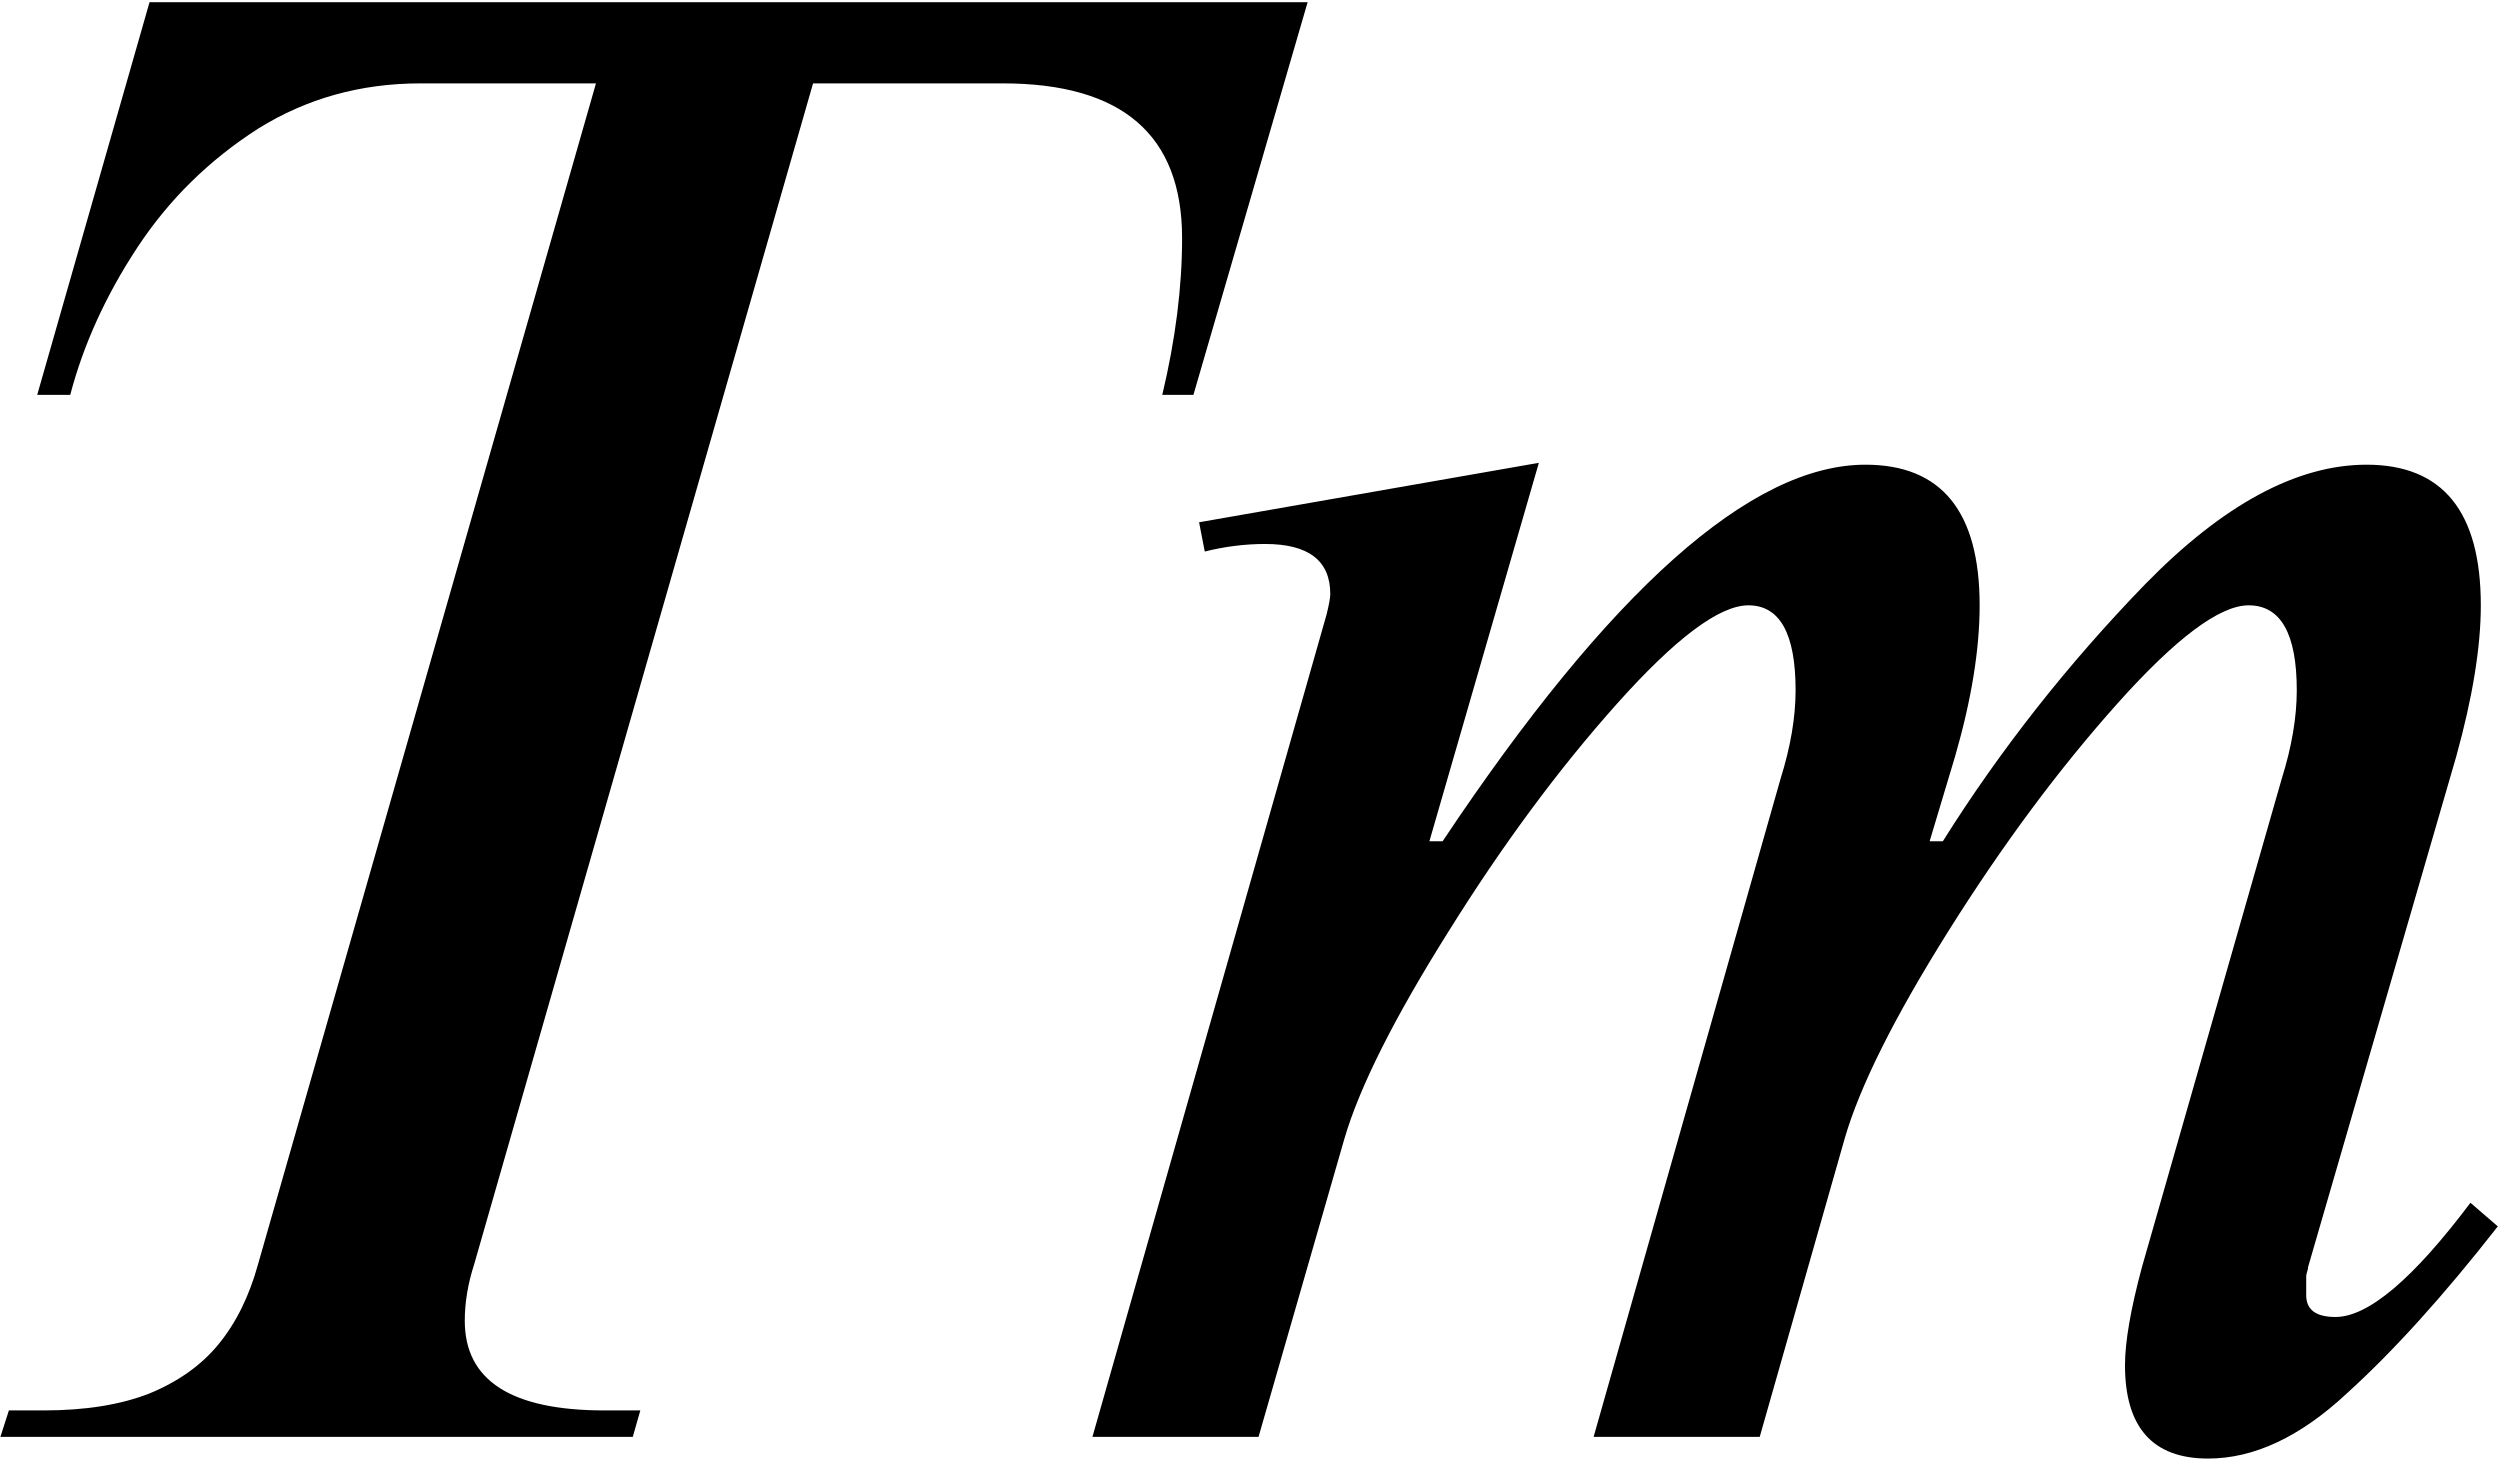 <?xml version="1.0" encoding="UTF-8"?>
<svg xmlns="http://www.w3.org/2000/svg" width="388" height="227" viewBox="0 0 388 227" fill="none">
  <path d="M23.207 0.344H202.943L185.219 61.281H180.385C182.436 52.688 183.461 44.582 183.461 36.965C183.461 20.949 174.184 12.941 155.629 12.941H126.186L73.598 196.193C72.621 199.221 72.133 202.15 72.133 204.982C72.133 214.26 79.359 218.898 93.812 218.898H99.379L98.207 223H0.062L1.381 218.898H6.801C13.246 218.898 18.715 218.02 23.207 216.262C27.699 214.406 31.264 211.867 33.9 208.645C36.635 205.324 38.685 201.174 40.053 196.193L92.494 12.941H65.248C55.971 12.941 47.572 15.285 40.053 19.973C32.435 24.855 26.186 31.008 21.303 38.43C16.42 45.852 12.953 53.469 10.902 61.281H5.775L23.207 0.344ZM238.832 71.828L221.84 130.568H223.891C249.867 91.603 271.742 72.121 289.516 72.121C301.332 72.121 307.24 79.397 307.24 93.947C307.24 100.783 305.971 108.596 303.432 117.385L299.477 130.568H301.527C310.414 116.408 320.863 103.127 332.875 90.725C344.984 78.322 356.459 72.121 367.299 72.121C379.115 72.121 385.023 79.397 385.023 93.947C385.023 100.393 383.754 108.205 381.215 117.385L358.217 196.633C358.217 196.828 358.168 197.072 358.07 197.365C357.973 197.658 357.924 197.902 357.924 198.098V199.855V201.027C357.924 203.273 359.438 204.396 362.465 204.396C367.543 204.396 374.525 198.488 383.412 186.672L387.66 190.334C379.262 201.076 371.449 209.719 364.223 216.262C356.996 223 349.818 226.369 342.689 226.369C334.096 226.369 329.799 221.535 329.799 211.867C329.799 208.254 330.678 203.176 332.436 196.633L354.115 120.9C355.678 115.92 356.459 111.33 356.459 107.131C356.459 98.342 353.969 93.947 348.988 93.947C344.496 93.947 337.709 99.025 328.627 109.182C319.545 119.338 310.805 131.105 302.406 144.484C294.008 157.863 288.637 168.605 286.293 176.711L273.109 223H247.328L276.332 120.9C277.895 115.92 278.676 111.33 278.676 107.131C278.676 98.342 276.234 93.947 271.352 93.947C266.859 93.947 260.072 99.025 250.99 109.182C241.908 119.338 233.168 131.154 224.77 144.631C216.371 158.01 211 168.703 208.656 176.711L195.326 223H169.545L205.873 95.412C206.264 93.85 206.459 92.775 206.459 92.189C206.459 87.014 203.09 84.426 196.352 84.426C193.227 84.426 190.102 84.816 186.977 85.598L186.098 81.057L238.832 71.828Z" fill="black"></path>
</svg>
